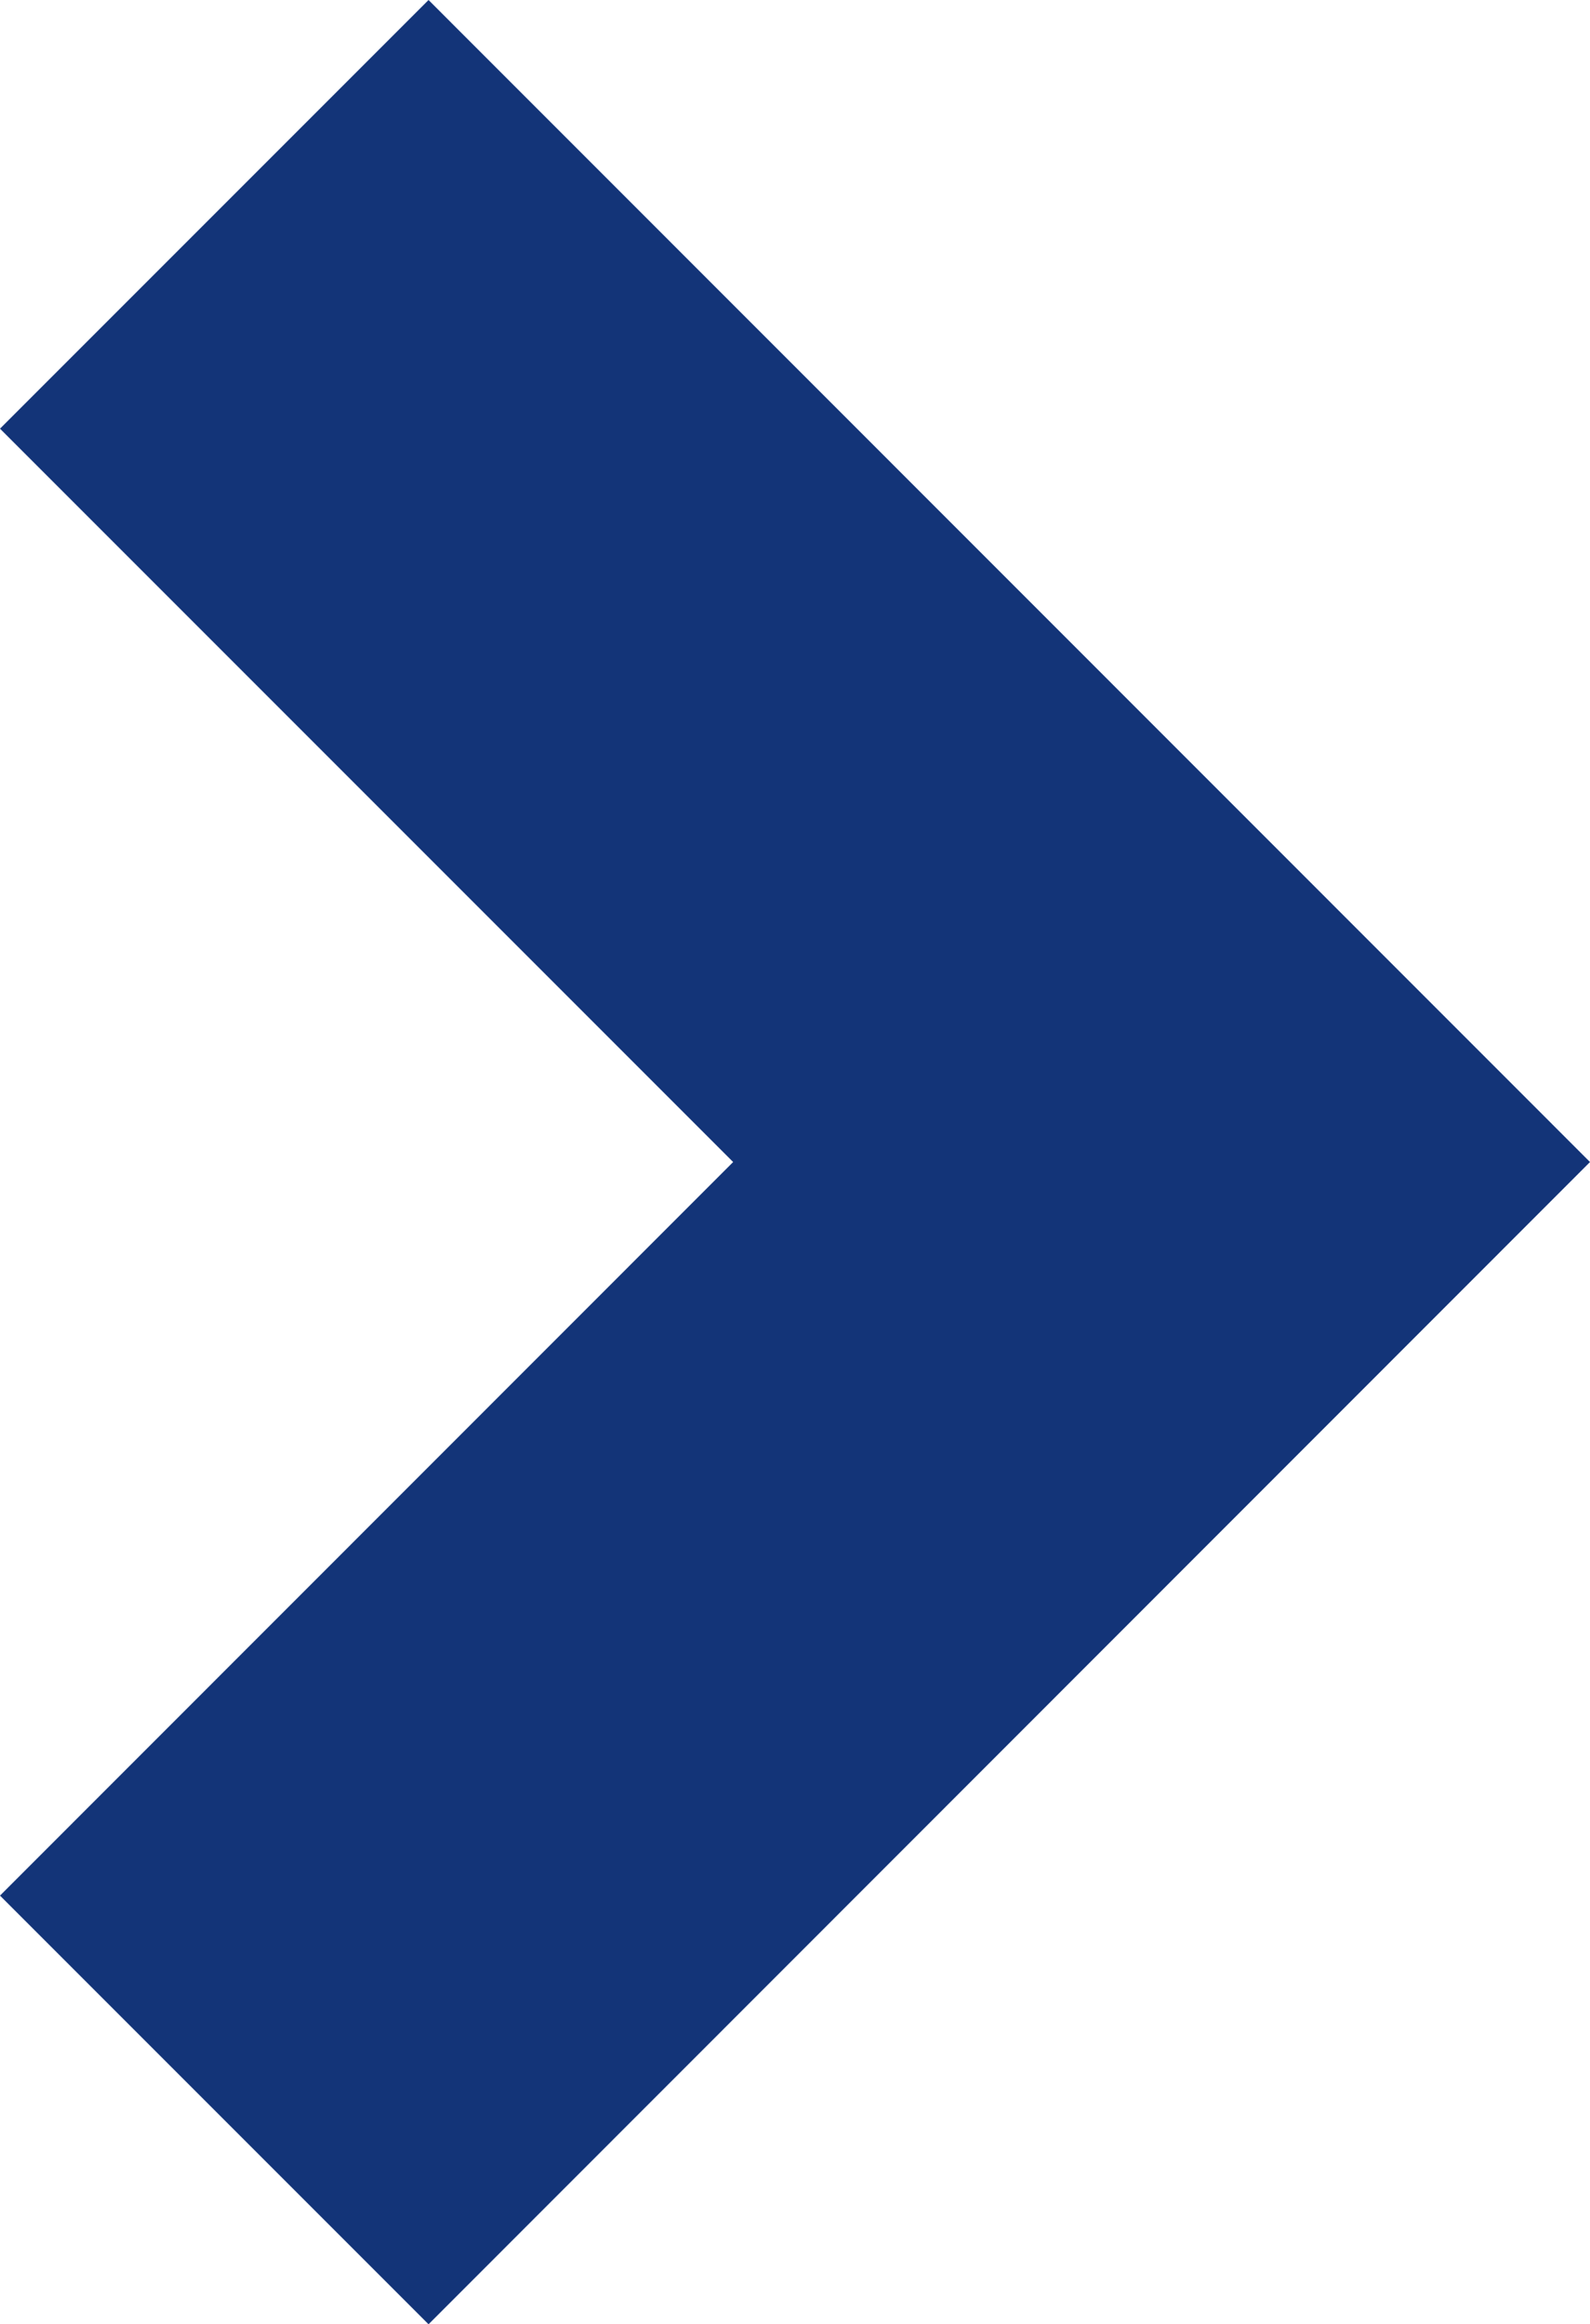 <svg xmlns="http://www.w3.org/2000/svg" width="7.12" height="10.405"><rect id="backgroundrect" width="100%" height="100%" x="0" y="0" fill="none" stroke="none"/>
  
<g class="currentLayer" style=""><title>Layer 1</title><g id="Calque_2" data-name="Calque 2" class="selected" fill-opacity="1" fill="#133478">
    <g id="Arrière-plan_coll_Image" data-name="Arrière-plan + coll Image" fill="#133478">
      <polygon points="1.919 0 0 1.919 3.283 5.202 0 8.486 1.919 10.405 7.12 5.202 1.919 0" id="svg_1" fill="#133478"/>
    </g>
  </g></g></svg>
